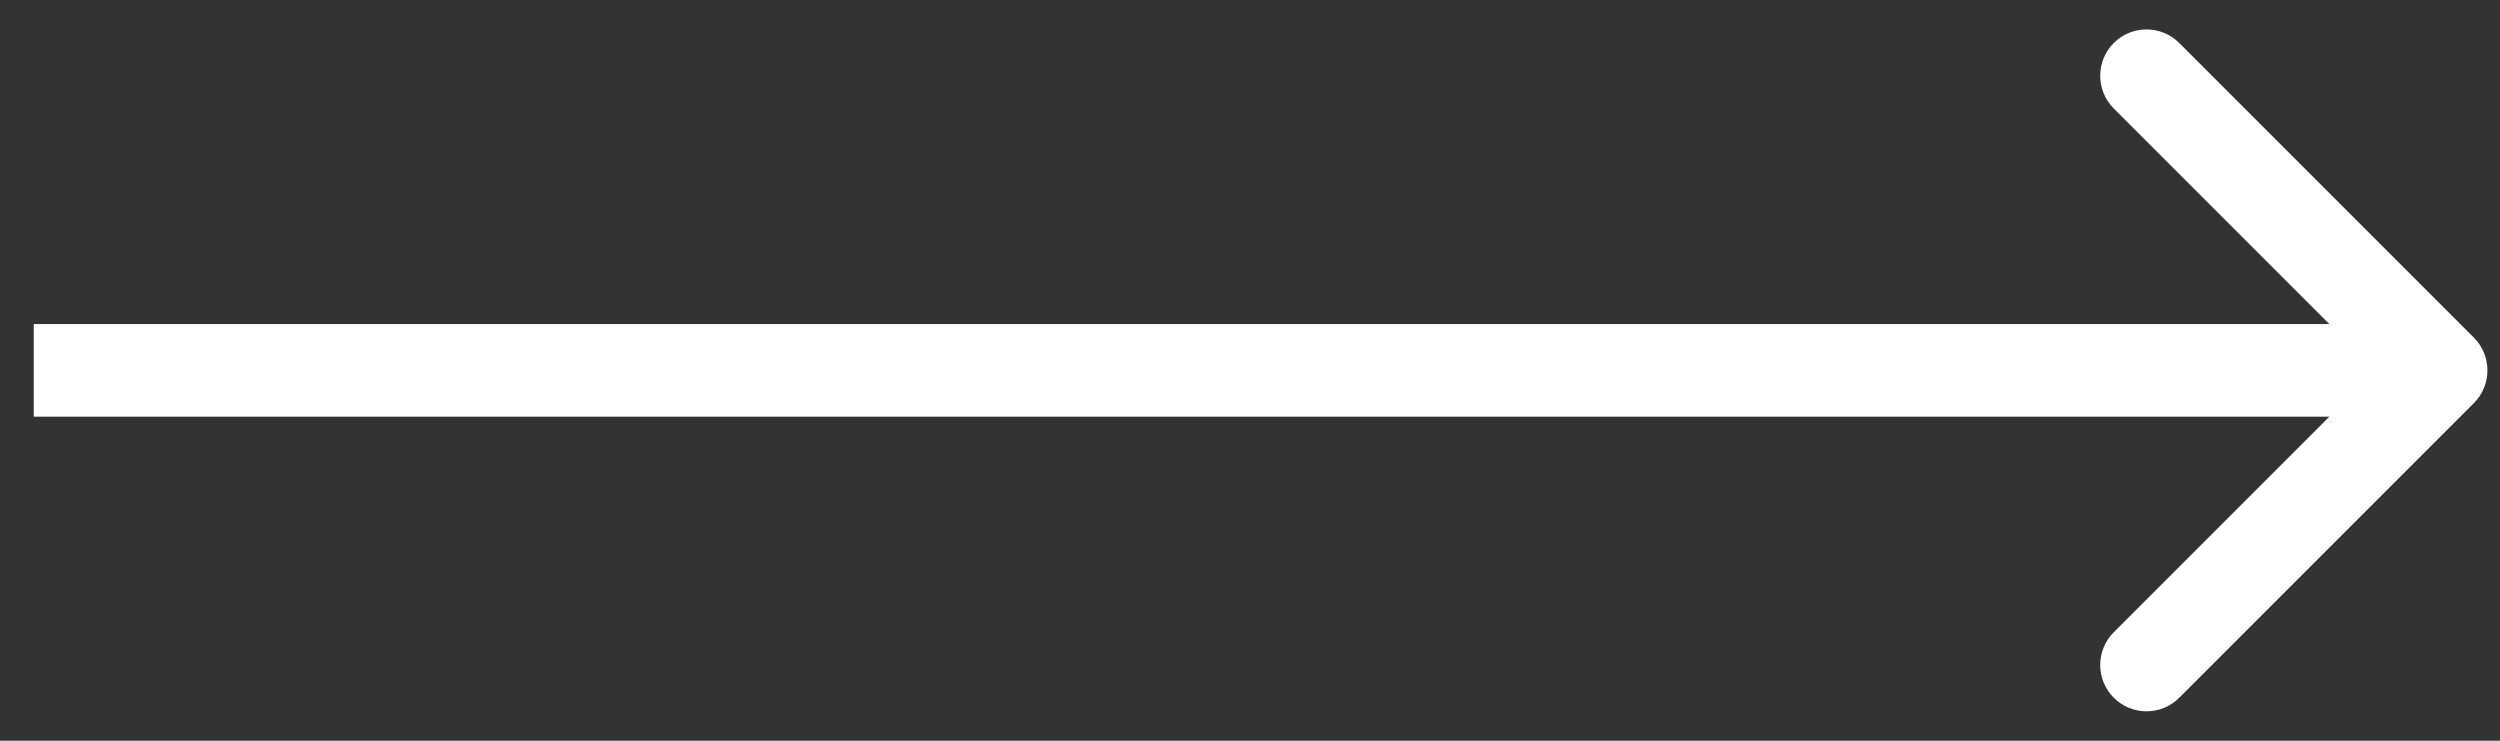 <svg width="54" height="16" viewBox="0 0 54 16" fill="none" xmlns="http://www.w3.org/2000/svg">
<rect x="0" y="0" width="54" height="16" fill="#333333" stroke="none"/>
<path d="M53.436 8.707C53.826 8.317 53.826 7.683 53.436 7.293L47.072 0.929C46.681 0.538 46.048 0.538 45.657 0.929C45.267 1.319 45.267 1.953 45.657 2.343L51.314 8L45.657 13.657C45.267 14.047 45.267 14.681 45.657 15.071C46.048 15.462 46.681 15.462 47.072 15.071L53.436 8.707ZM0.729 9H52.728V7H0.729V9Z" fill="white"/>
</svg>
